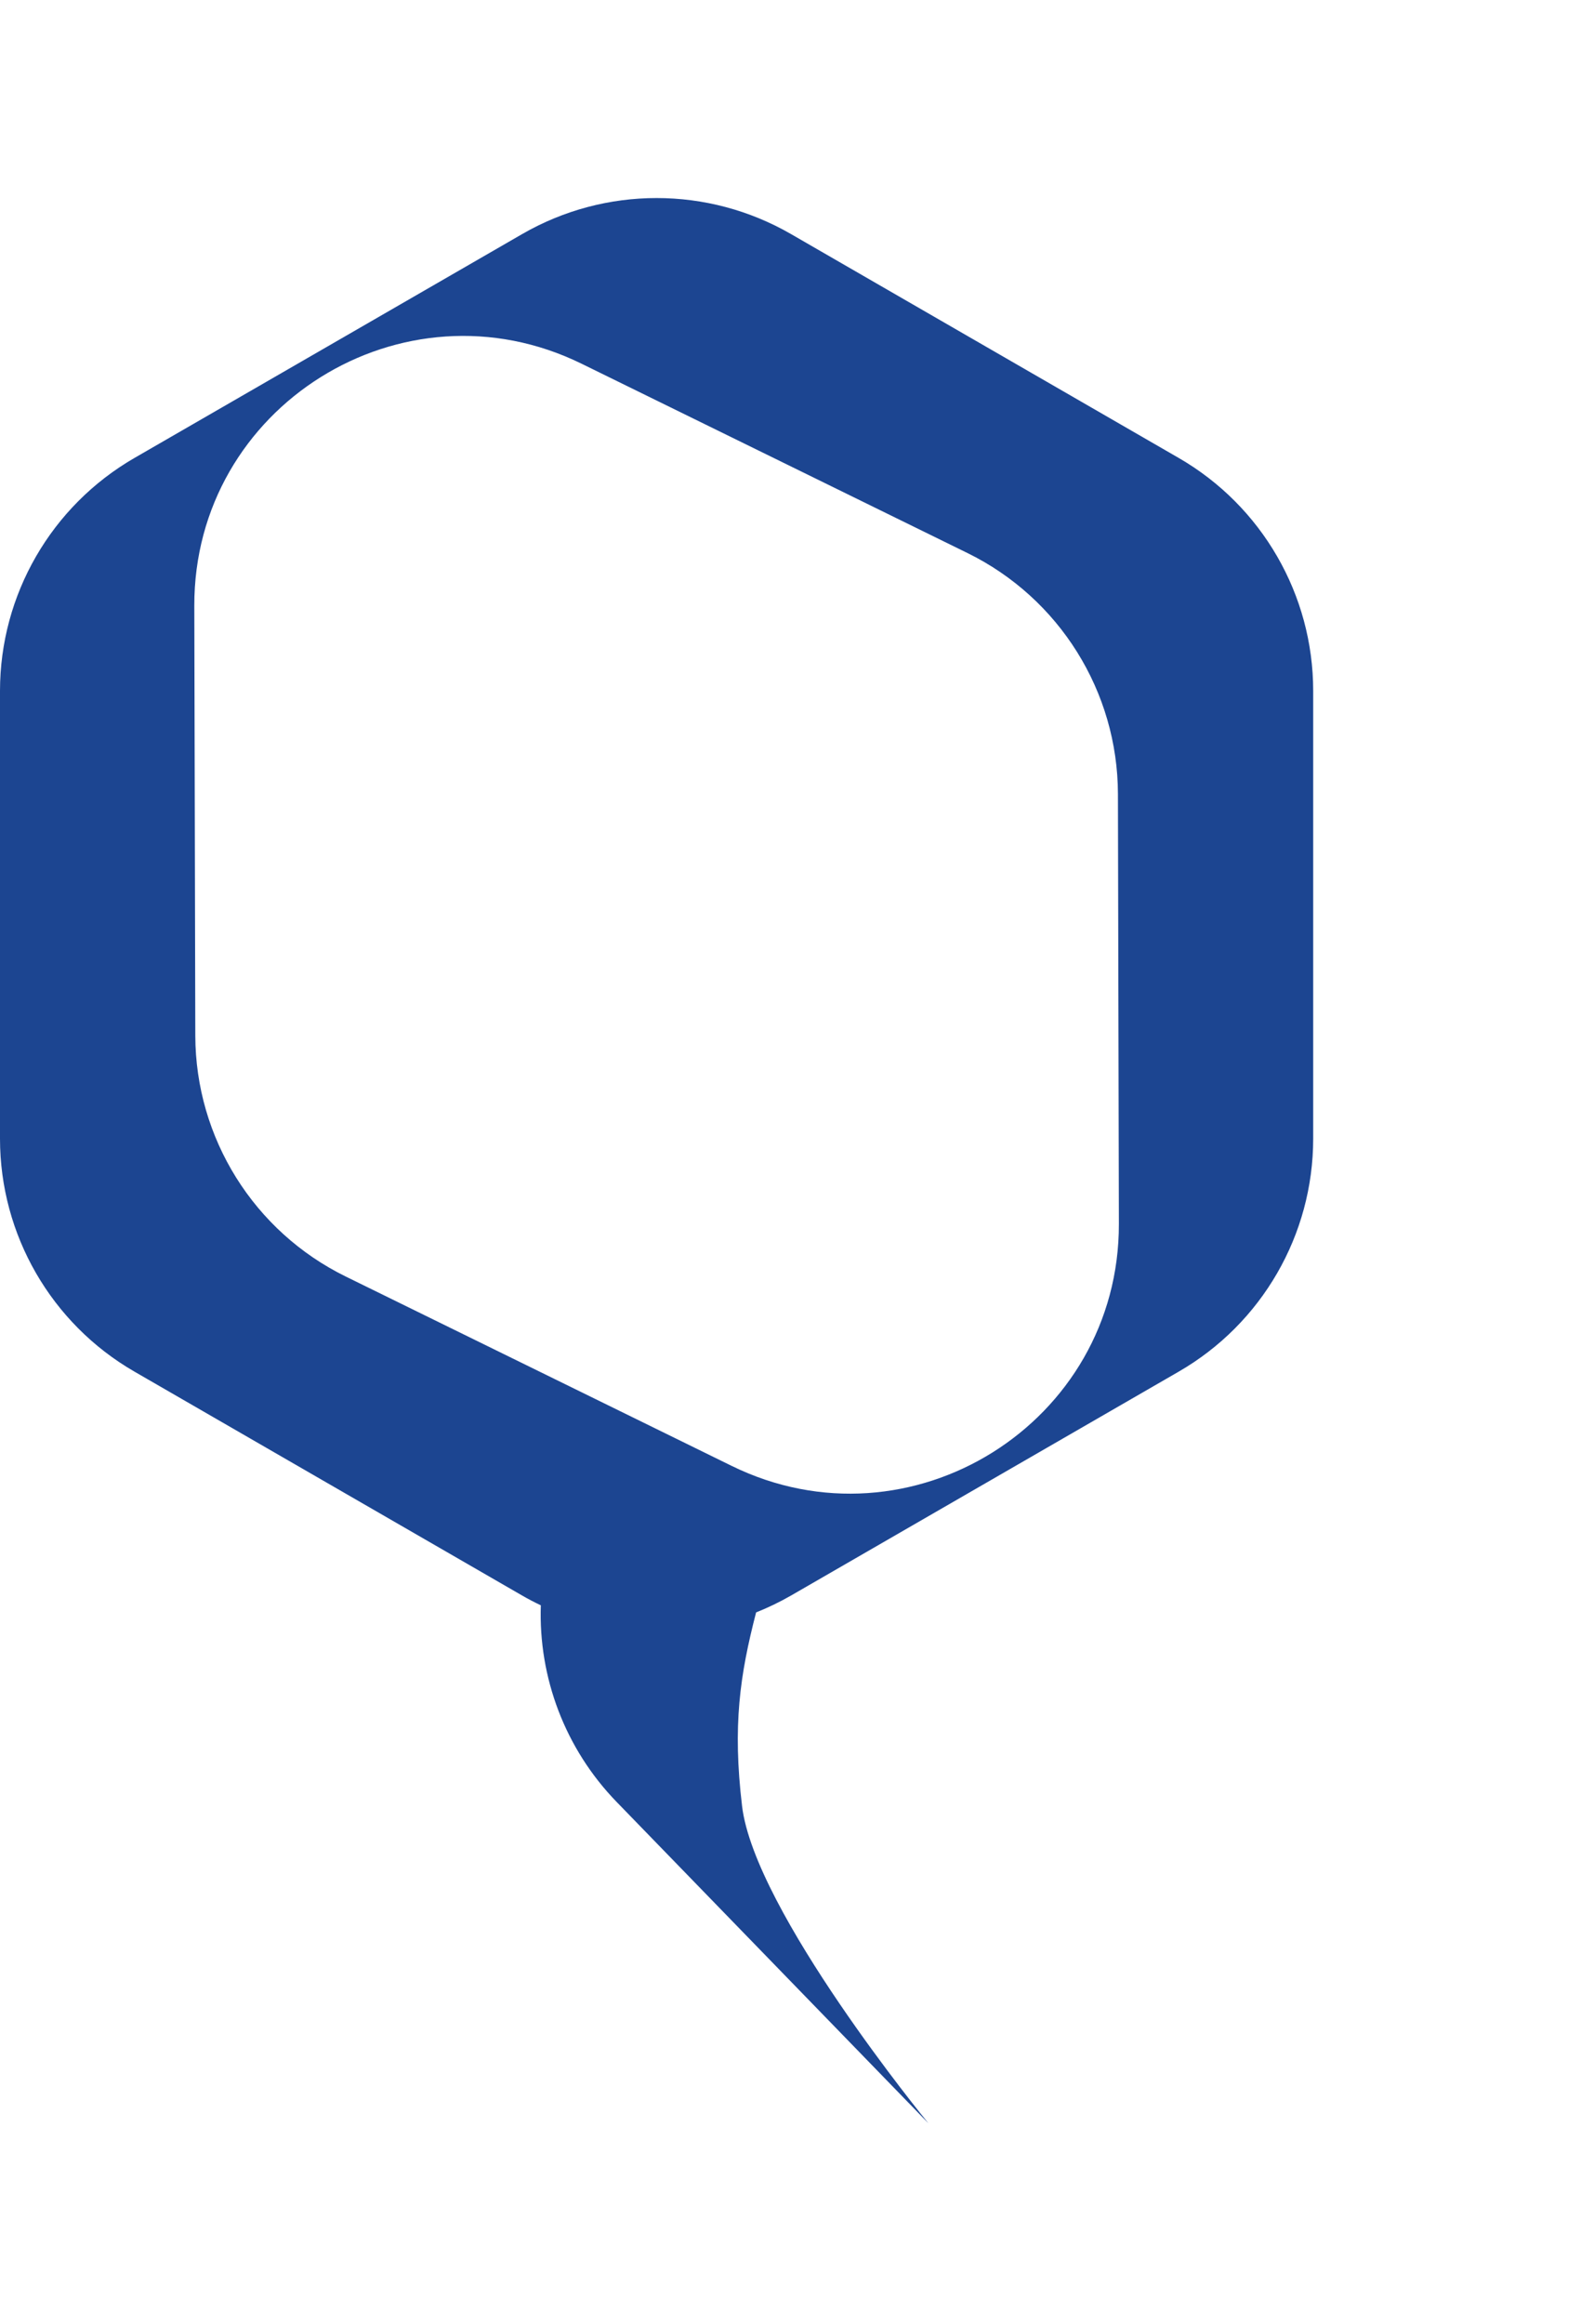 <?xml version="1.0" encoding="utf-8"?>
<svg xmlns="http://www.w3.org/2000/svg" fill="none" height="100%" overflow="visible" preserveAspectRatio="none" style="display: block;" viewBox="0 0 59 86" width="100%">
<g id="Company">
<path d="M19.327 8.662C22.406 6.884 26.2 6.884 29.279 8.662L43.63 16.947C46.709 18.725 48.606 22.011 48.606 25.566V42.137C48.606 45.692 46.709 48.978 43.63 50.756L29.279 59.042C28.86 59.283 28.427 59.491 27.986 59.667C27.384 61.994 27.113 63.858 27.466 66.829C27.929 70.723 34.318 78.515 34.362 78.569L22.822 66.678C20.914 64.711 19.927 62.075 20.018 59.404C19.784 59.293 19.553 59.173 19.327 59.042L4.976 50.756C1.897 48.978 0 45.692 0 42.137V25.566C0 22.011 1.897 18.725 4.976 16.947L19.327 8.662ZM21.528 13.46C14.906 10.212 7.176 15.043 7.192 22.418L7.229 38.324C7.237 42.113 9.396 45.569 12.798 47.238L27.079 54.243C33.701 57.491 41.431 52.66 41.414 45.285L41.379 29.378C41.37 25.59 39.211 22.134 35.81 20.465L21.528 13.46Z" fill="#1C4591" id="Vector"/>
</g>
</svg>